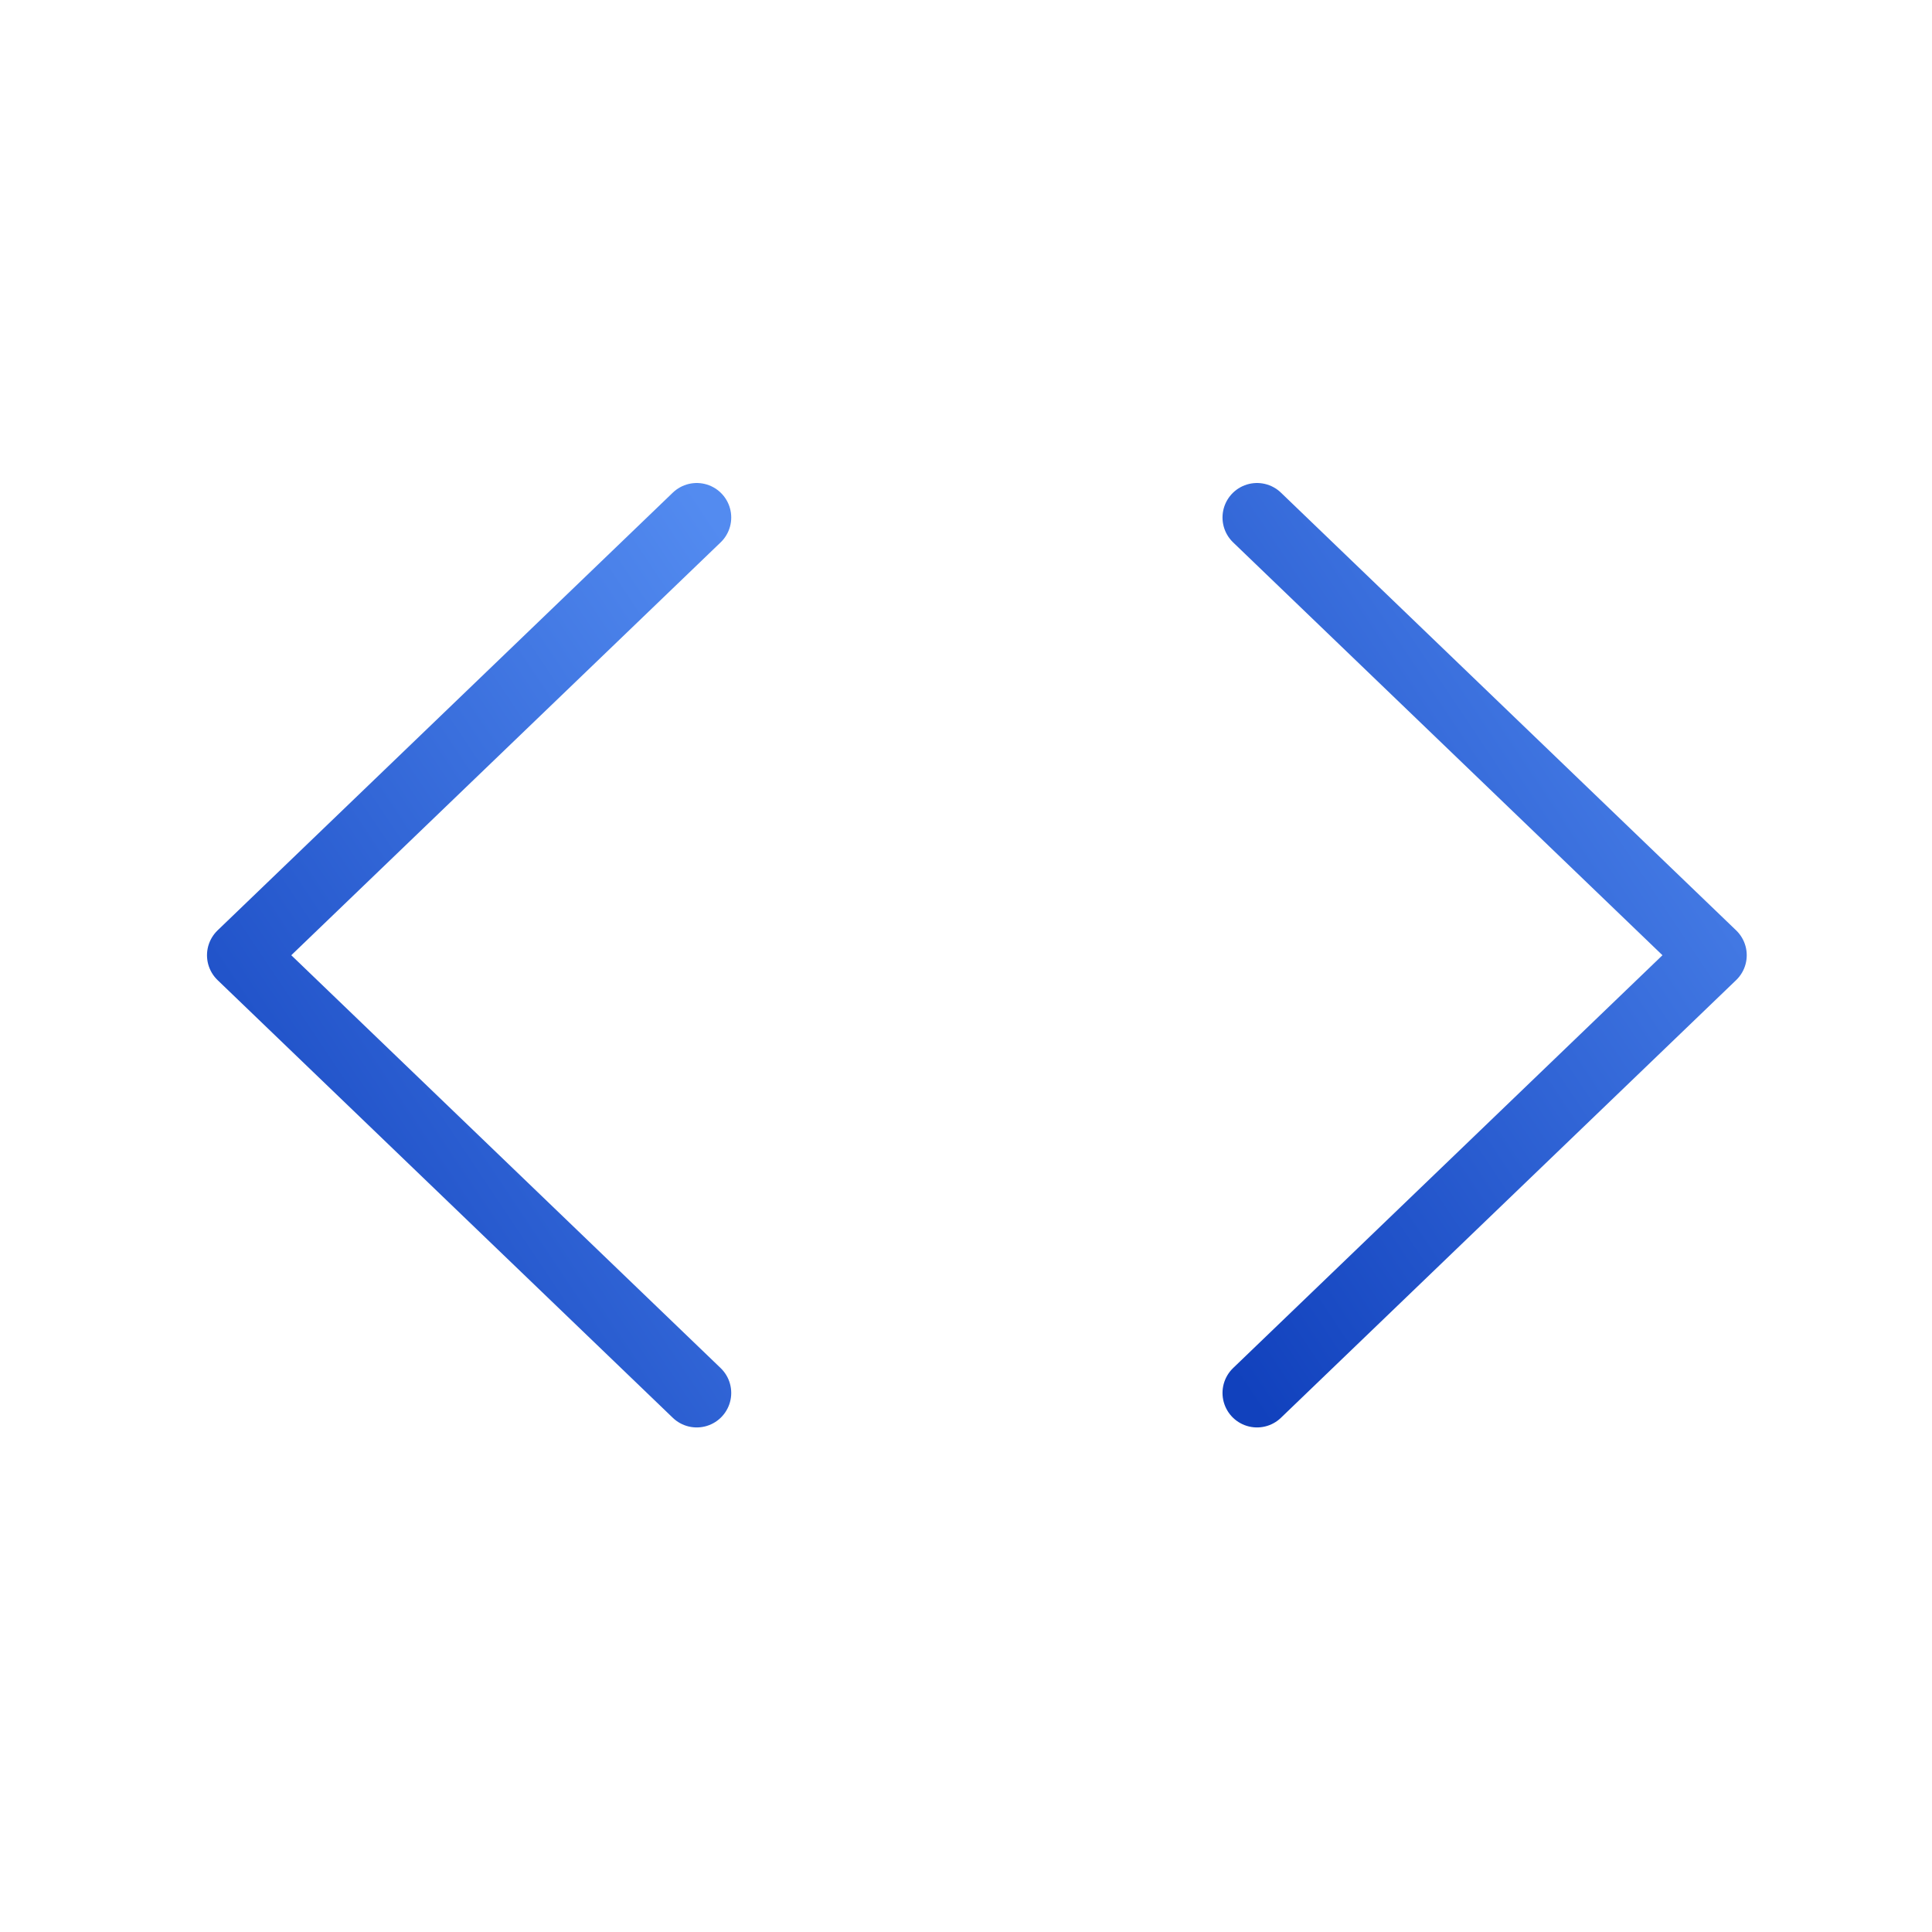 <svg width="56" height="56" viewBox="0 0 56 56" fill="none" xmlns="http://www.w3.org/2000/svg">
<path d="M36.435 40.375L49.63 27.688L36.435 15" stroke="url(#paint0_linear_2398_7985)" stroke-width="2" stroke-linecap="round" stroke-linejoin="round"/>
<path d="M20.195 15L7 27.688L20.195 40.375" stroke="url(#paint1_linear_2398_7985)" stroke-width="2" stroke-linecap="round" stroke-linejoin="round"/>
<defs>
<linearGradient id="paint0_linear_2398_7985" x1="48.865" y1="13.161" x2="27.465" y2="27.482" gradientUnits="userSpaceOnUse">
<stop stop-color="#538BF0"/>
<stop offset="1" stop-color="#1141BD"/>
</linearGradient>
<linearGradient id="paint1_linear_2398_7985" x1="19.43" y1="13.161" x2="-1.97" y2="27.482" gradientUnits="userSpaceOnUse">
<stop stop-color="#538BF0"/>
<stop offset="1" stop-color="#1141BD"/>
</linearGradient>
</defs>
</svg>
